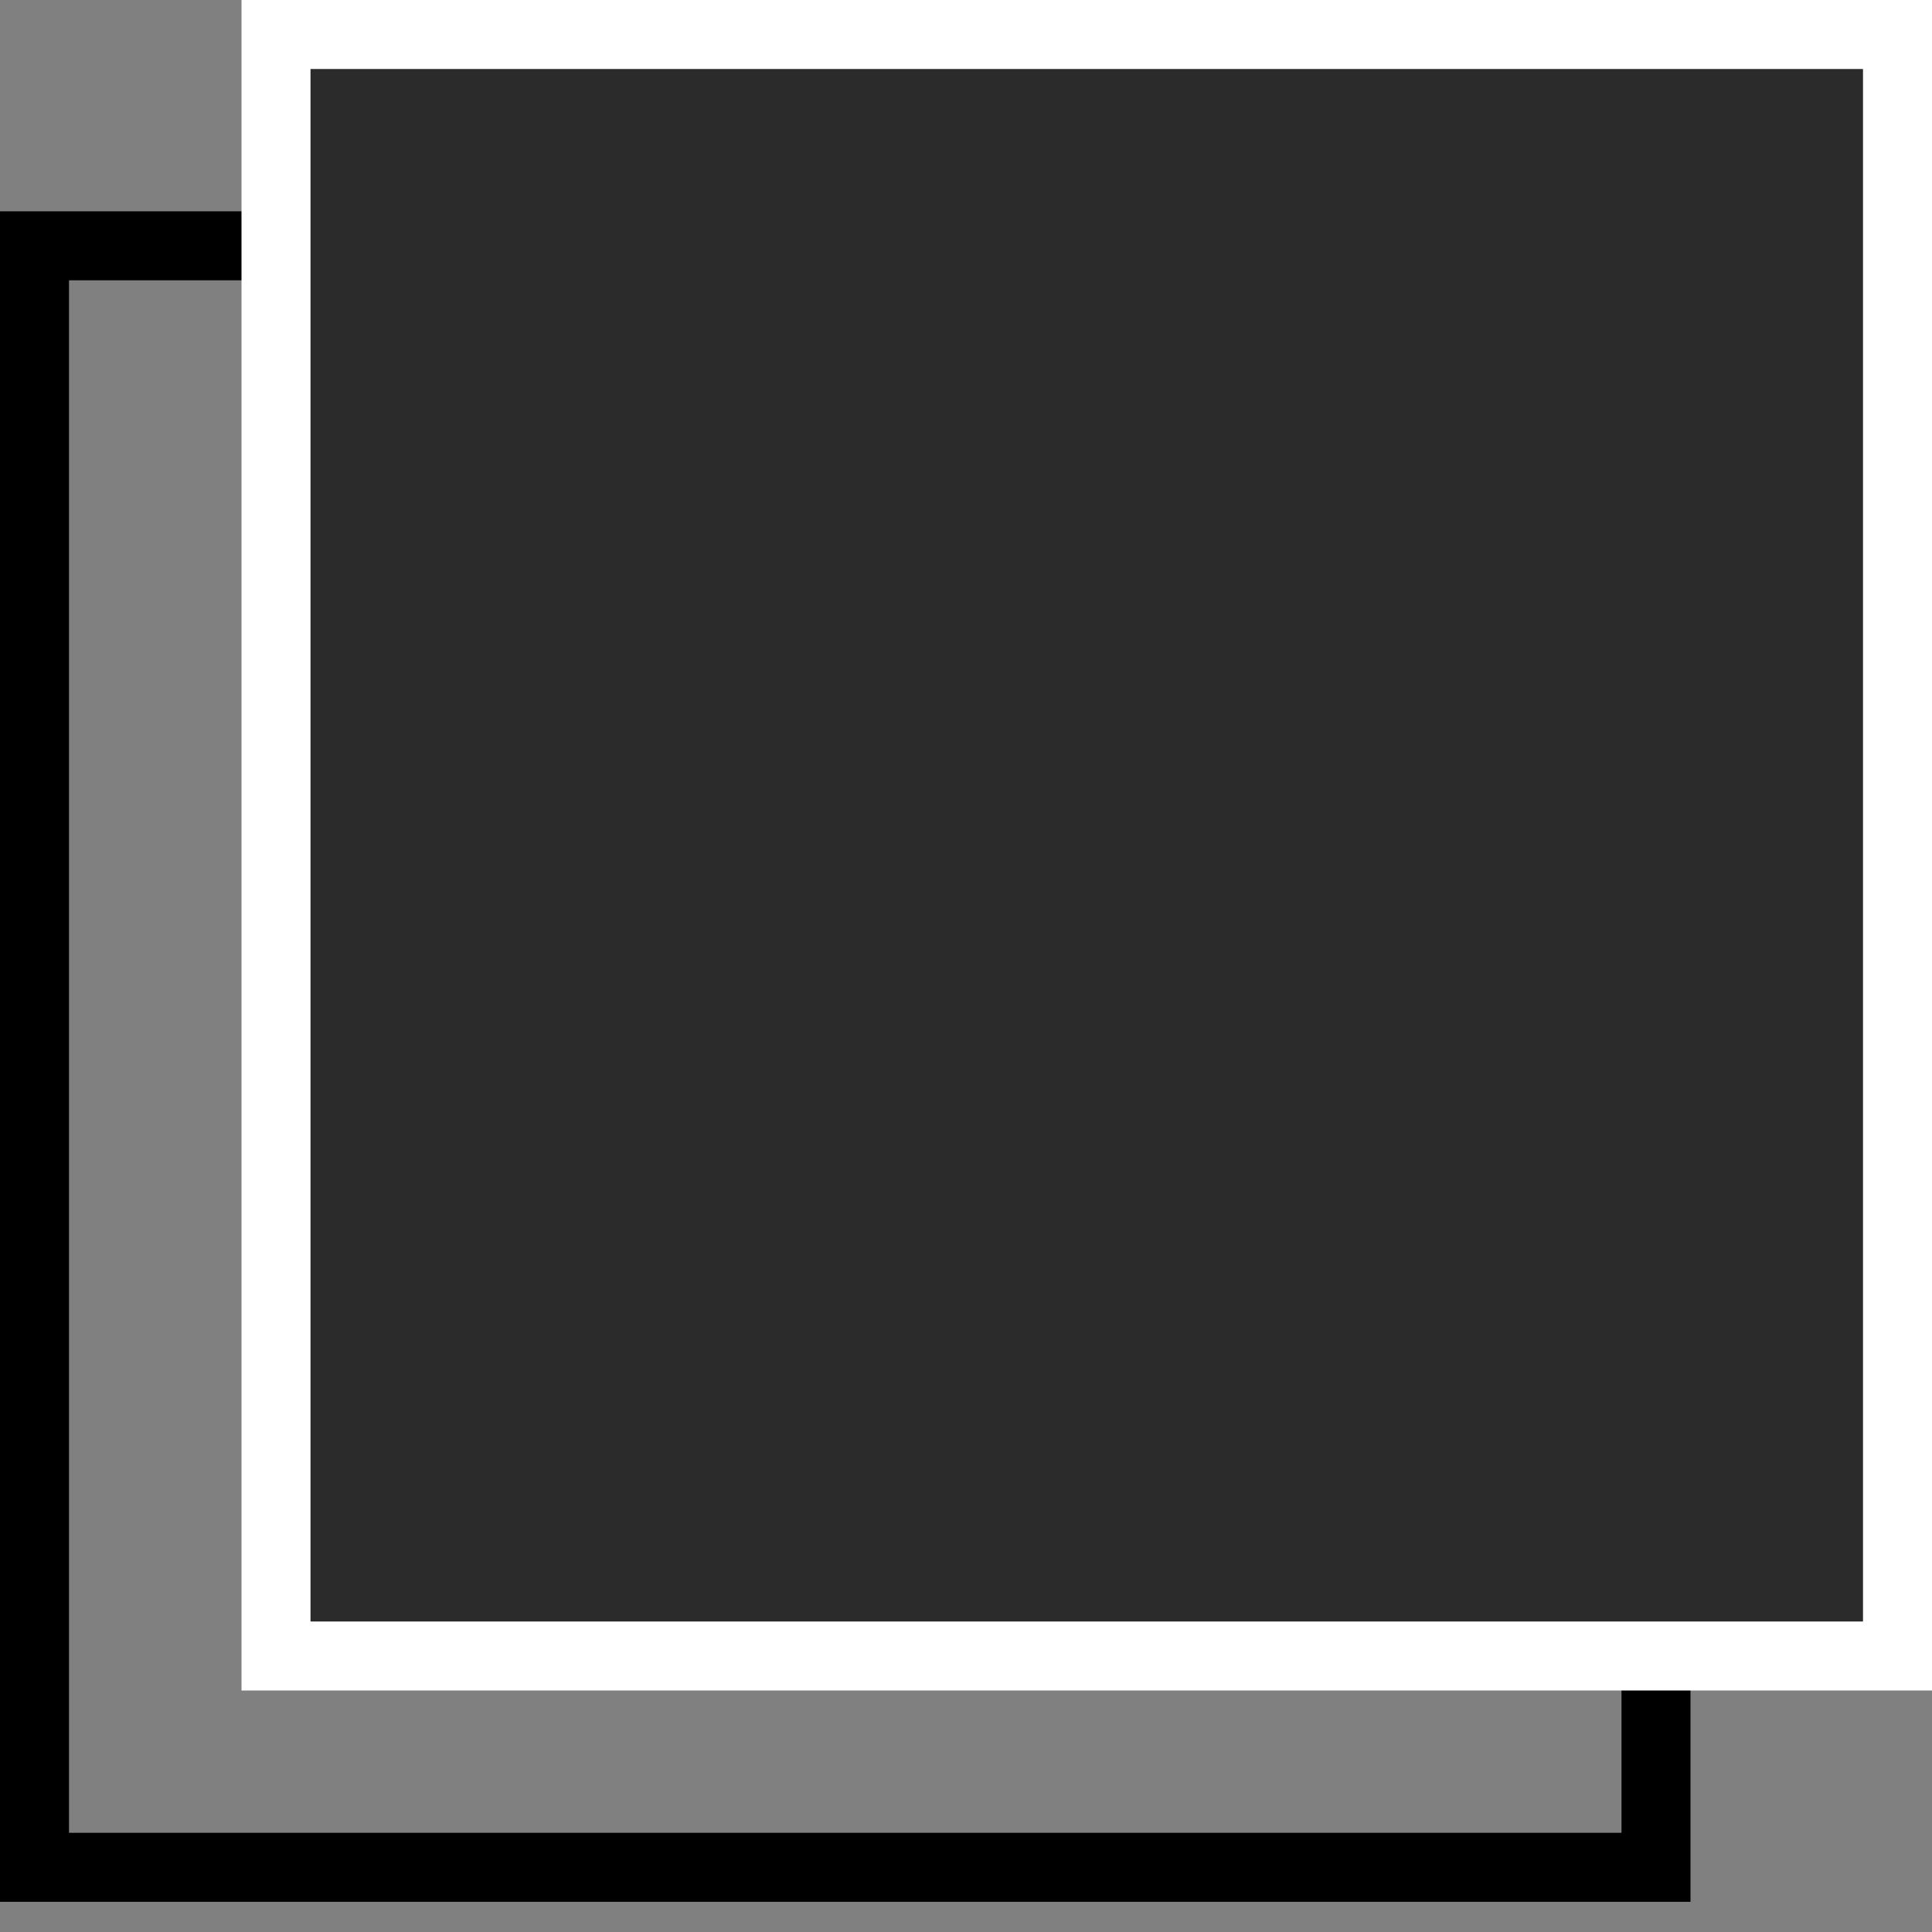 <svg width="56" height="56" viewBox="0 0 56 56" fill="none" xmlns="http://www.w3.org/2000/svg">
<rect x="0" y="0" width="56" height="56" fill="#808080" stroke="none"/>
<rect x="1" y="7.125" width="47" height="47" stroke="black" stroke-width="2"/>
<rect x="8" y="1" width="47" height="47" fill="#2b2b2b" stroke="white" stroke-width="2"/>
</svg>
